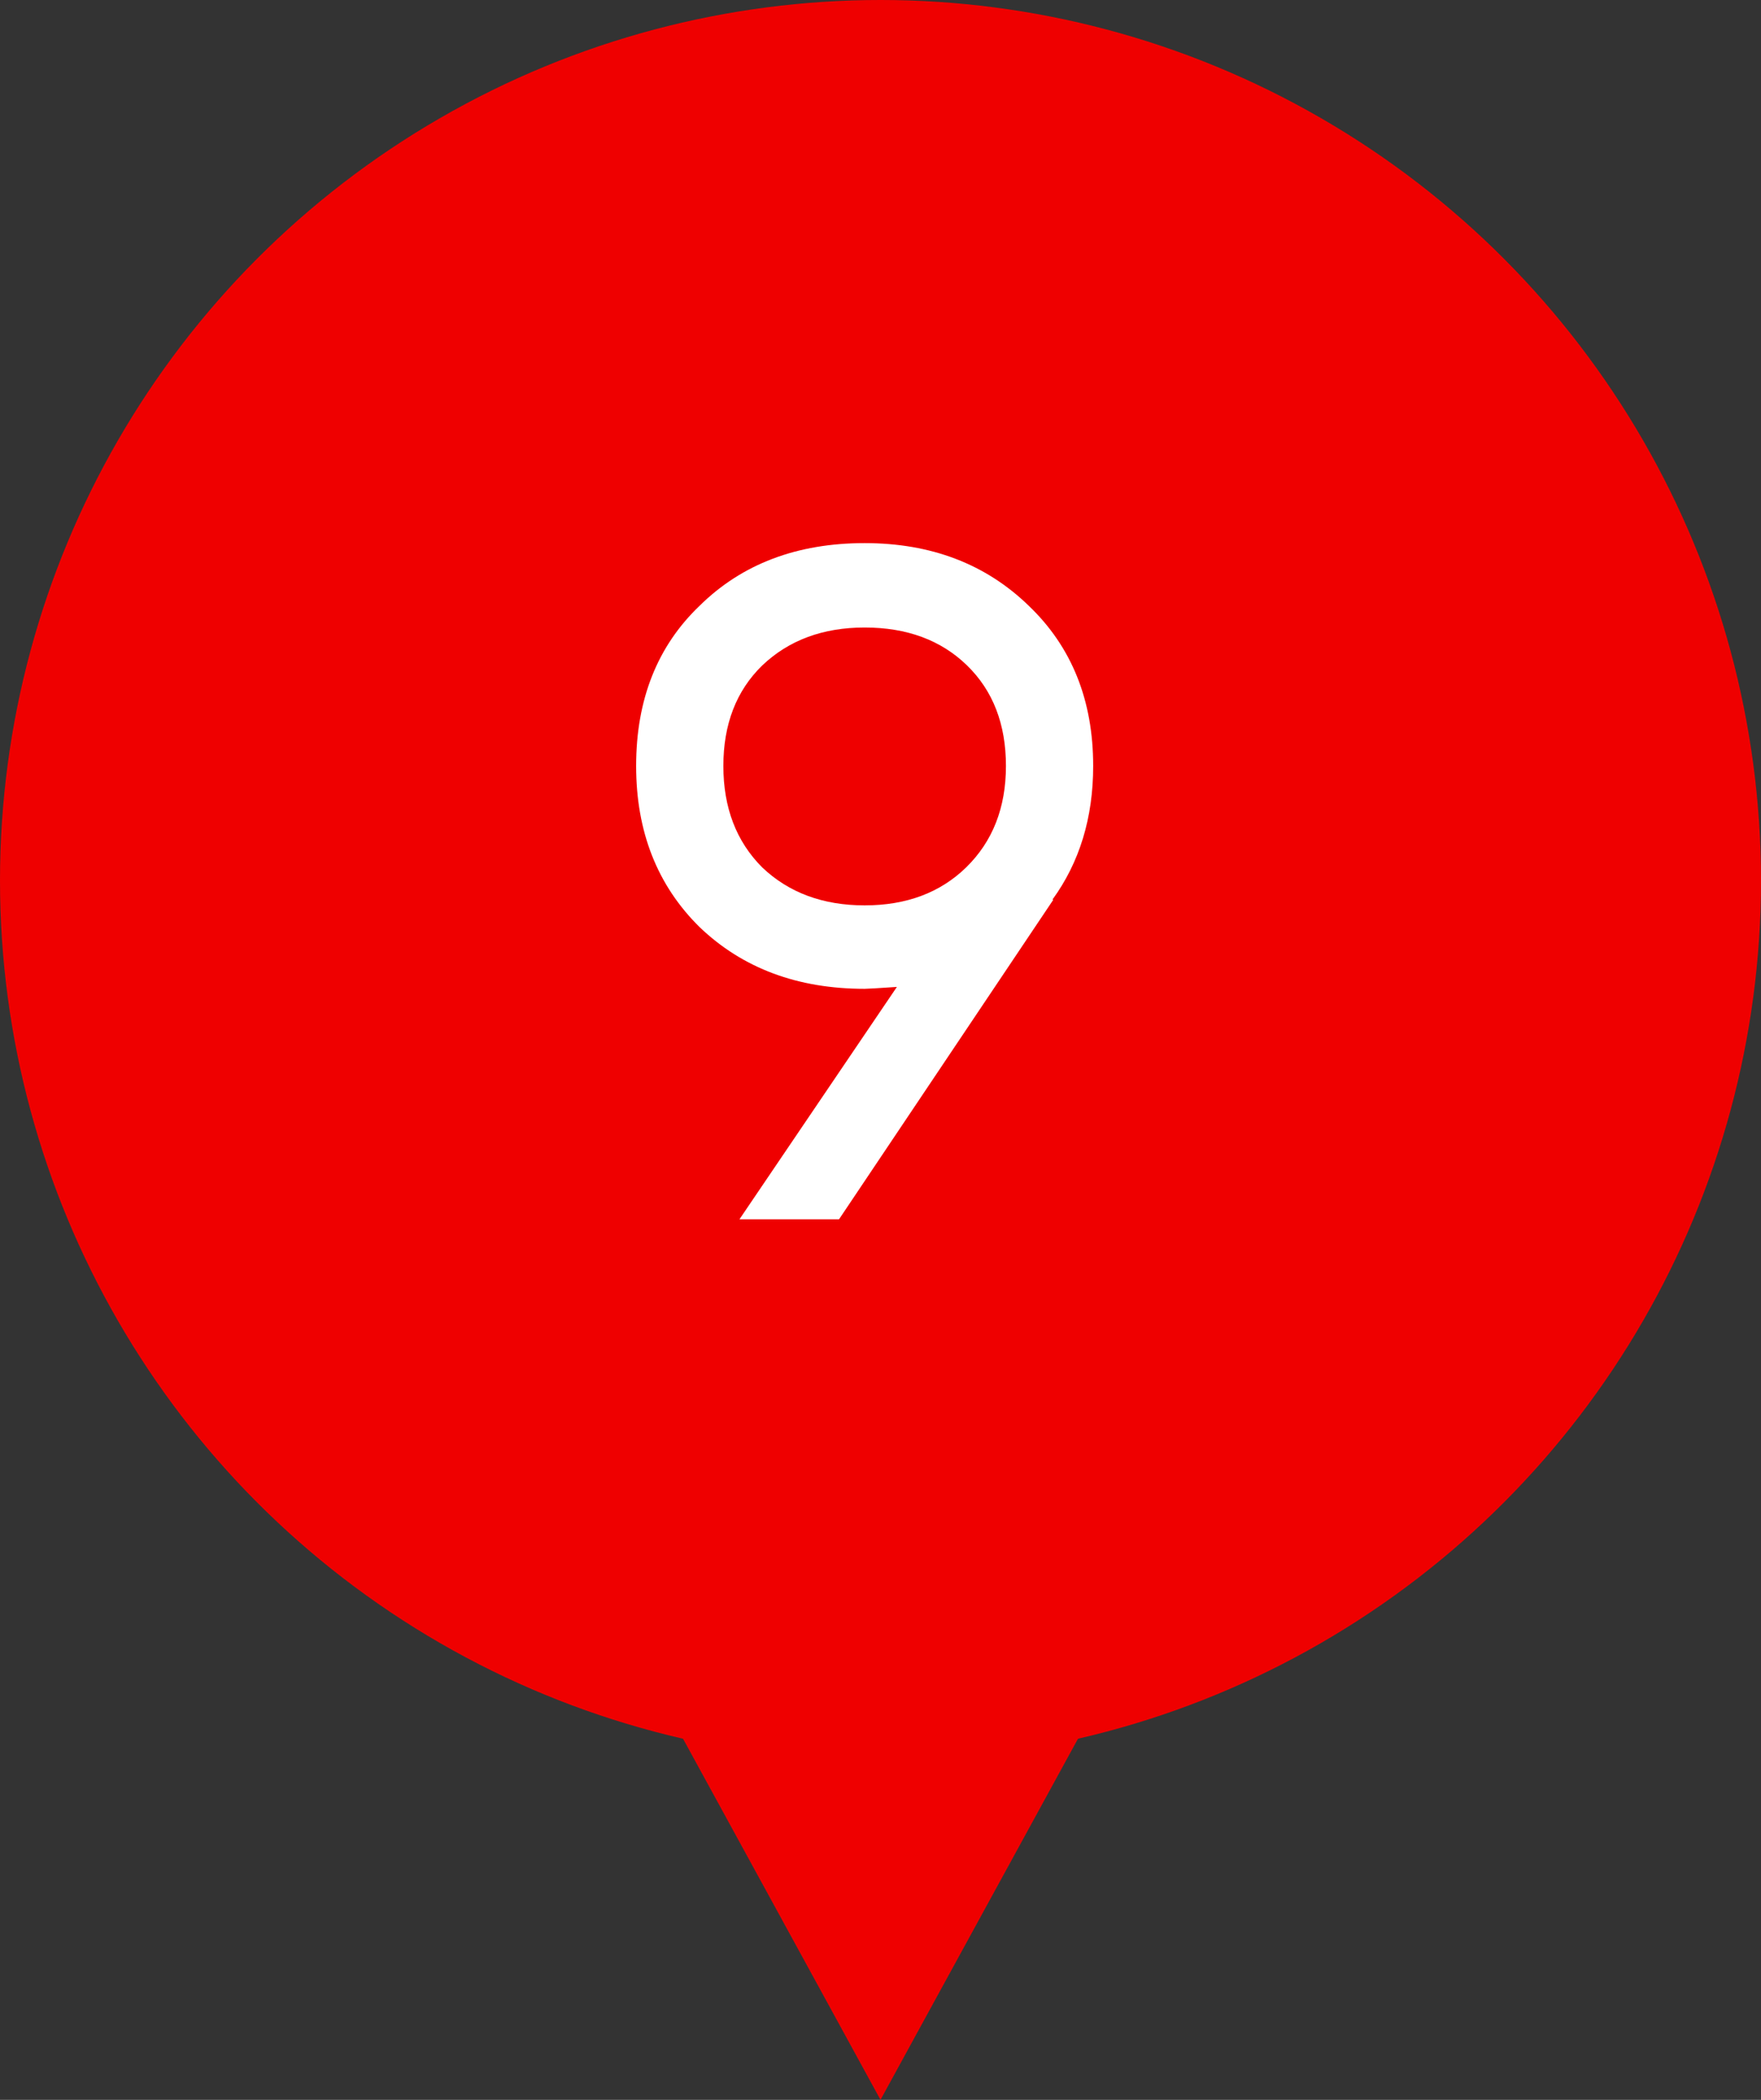 <?xml version="1.0" encoding="UTF-8"?> <svg xmlns="http://www.w3.org/2000/svg" width="26" height="31" viewBox="0 0 26 31" fill="none"><rect x="0" y="0" width="26" height="31" fill="#333333" stroke="none"/> <path d="M13 31L5.206 16.75L20.794 16.75L13 31Z" fill="#EF0000"></path> <circle cx="13" cy="13" r="13" fill="#EF0000"></circle> <path d="M16.14 11.308C16.14 12.073 15.939 12.731 15.538 13.282H15.552L12.388 18H10.918L13.242 14.57C12.962 14.589 12.803 14.598 12.766 14.598C11.777 14.598 10.965 14.295 10.33 13.688C9.705 13.072 9.392 12.279 9.392 11.308C9.392 10.328 9.705 9.539 10.33 8.942C10.955 8.326 11.767 8.018 12.766 8.018C13.746 8.018 14.553 8.326 15.188 8.942C15.823 9.549 16.14 10.337 16.14 11.308ZM12.766 9.264C12.15 9.264 11.646 9.451 11.254 9.824C10.871 10.197 10.68 10.692 10.68 11.308C10.68 11.924 10.871 12.423 11.254 12.806C11.646 13.179 12.15 13.366 12.766 13.366C13.382 13.366 13.881 13.179 14.264 12.806C14.656 12.423 14.852 11.924 14.852 11.308C14.852 10.692 14.661 10.197 14.278 9.824C13.895 9.451 13.391 9.264 12.766 9.264Z" fill="white"></path> </svg> 